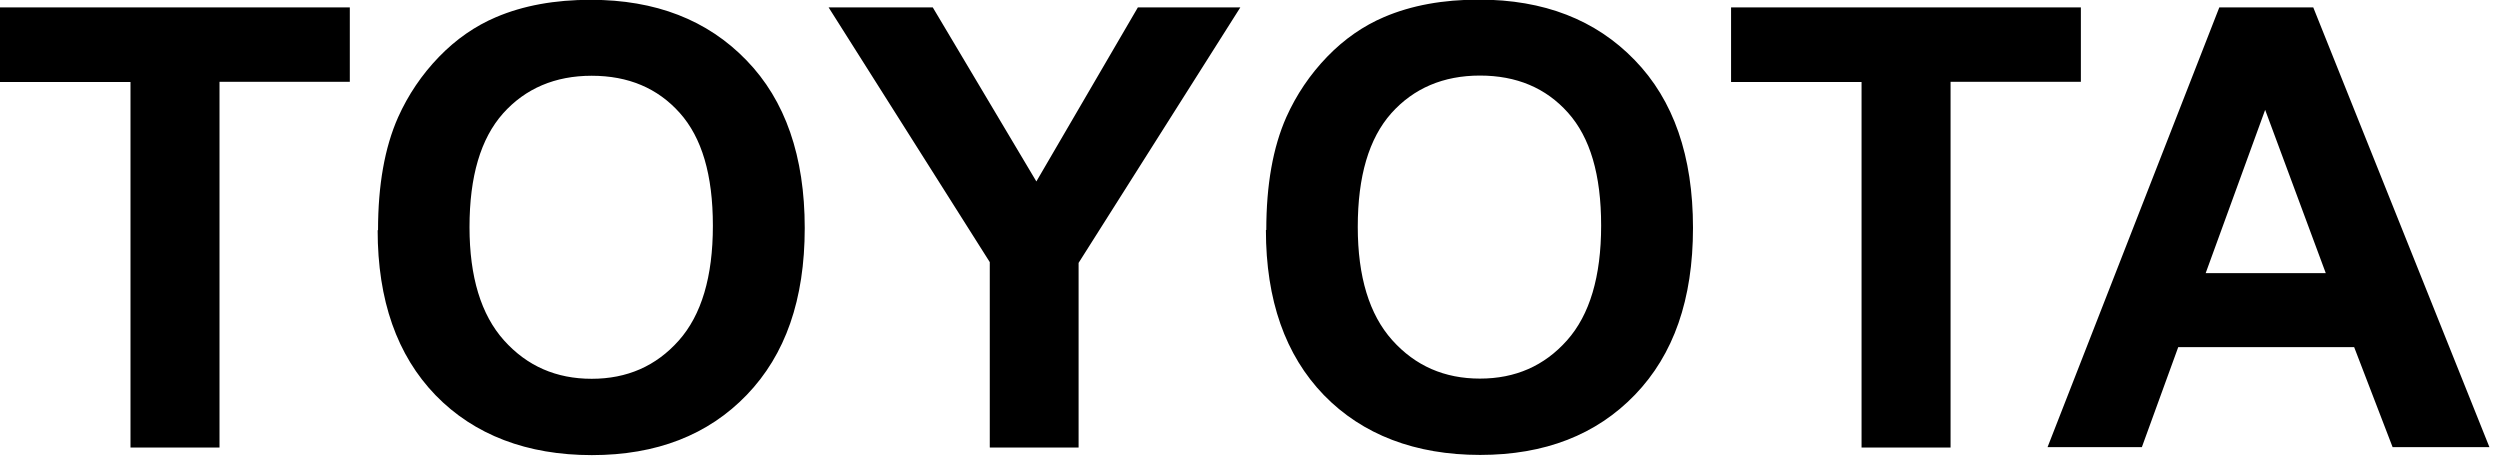 <svg width="132" height="25" viewBox="0 0 132 25" fill="none" xmlns="http://www.w3.org/2000/svg">
<g clip-path="url(#clip0_279_2402)">
<path d="M6.89 23.63V4.33H0V0.39H18.47V4.32H11.59V23.63H6.89ZM19.96 12.15C19.96 9.78 20.31 7.79 21.02 6.19C21.55 5.01 22.27 3.94 23.18 3C24.09 2.06 25.1 1.37 26.18 0.91C27.63 0.29 29.3 -0.01 31.19 -0.01C34.61 -0.01 37.35 1.05 39.41 3.18C41.47 5.3 42.49 8.26 42.49 12.04C42.49 15.82 41.47 18.73 39.43 20.85C37.39 22.97 34.66 24.03 31.25 24.03C27.84 24.03 25.04 22.97 23 20.87C20.96 18.76 19.94 15.85 19.94 12.16L19.96 12.15ZM24.79 11.99C24.79 14.62 25.4 16.62 26.61 17.97C27.83 19.33 29.37 20 31.24 20C33.11 20 34.64 19.33 35.84 17.98C37.04 16.63 37.64 14.61 37.64 11.92C37.64 9.23 37.06 7.27 35.89 5.96C34.72 4.65 33.17 4 31.24 4C29.31 4 27.74 4.67 26.56 5.99C25.38 7.32 24.79 9.31 24.79 11.99ZM52.26 23.62V13.84L43.75 0.39H49.25L54.72 9.58L60.08 0.39H65.49L56.95 13.88V23.63H52.27L52.26 23.62ZM66.86 12.14C66.86 9.77 67.21 7.78 67.92 6.18C68.45 5 69.17 3.93 70.08 2.99C70.99 2.05 72 1.36 73.08 0.9C74.53 0.28 76.2 -0.02 78.09 -0.02C81.51 -0.02 84.25 1.04 86.31 3.17C88.37 5.29 89.39 8.25 89.39 12.03C89.39 15.81 88.37 18.72 86.33 20.84C84.29 22.96 81.56 24.02 78.15 24.02C74.74 24.02 71.94 22.96 69.9 20.86C67.86 18.75 66.84 15.84 66.84 12.15L66.86 12.14ZM71.69 11.98C71.69 14.61 72.3 16.61 73.51 17.96C74.73 19.32 76.27 19.99 78.14 19.99C80.01 19.99 81.54 19.32 82.74 17.97C83.94 16.62 84.54 14.6 84.54 11.91C84.54 9.22 83.96 7.26 82.79 5.95C81.62 4.64 80.07 3.99 78.14 3.99C76.21 3.99 74.64 4.66 73.46 5.98C72.28 7.31 71.69 9.3 71.69 11.98ZM98.29 23.61V4.33H91.4V0.39H109.87V4.32H102.99V23.63H98.29V23.61ZM131.44 23.61H126.33L124.3 18.33H115.01L113.09 23.61H108.11L117.18 0.39H122.14L131.45 23.63L131.44 23.61ZM122.8 14.42L119.6 5.8L116.46 14.42H122.8Z" fill="black"/>
</g>
<defs>
<clipPath id="clip0_279_2402">
<rect width="131.45" height="24.03" fill="white"/>
</clipPath>
</defs>
</svg>
